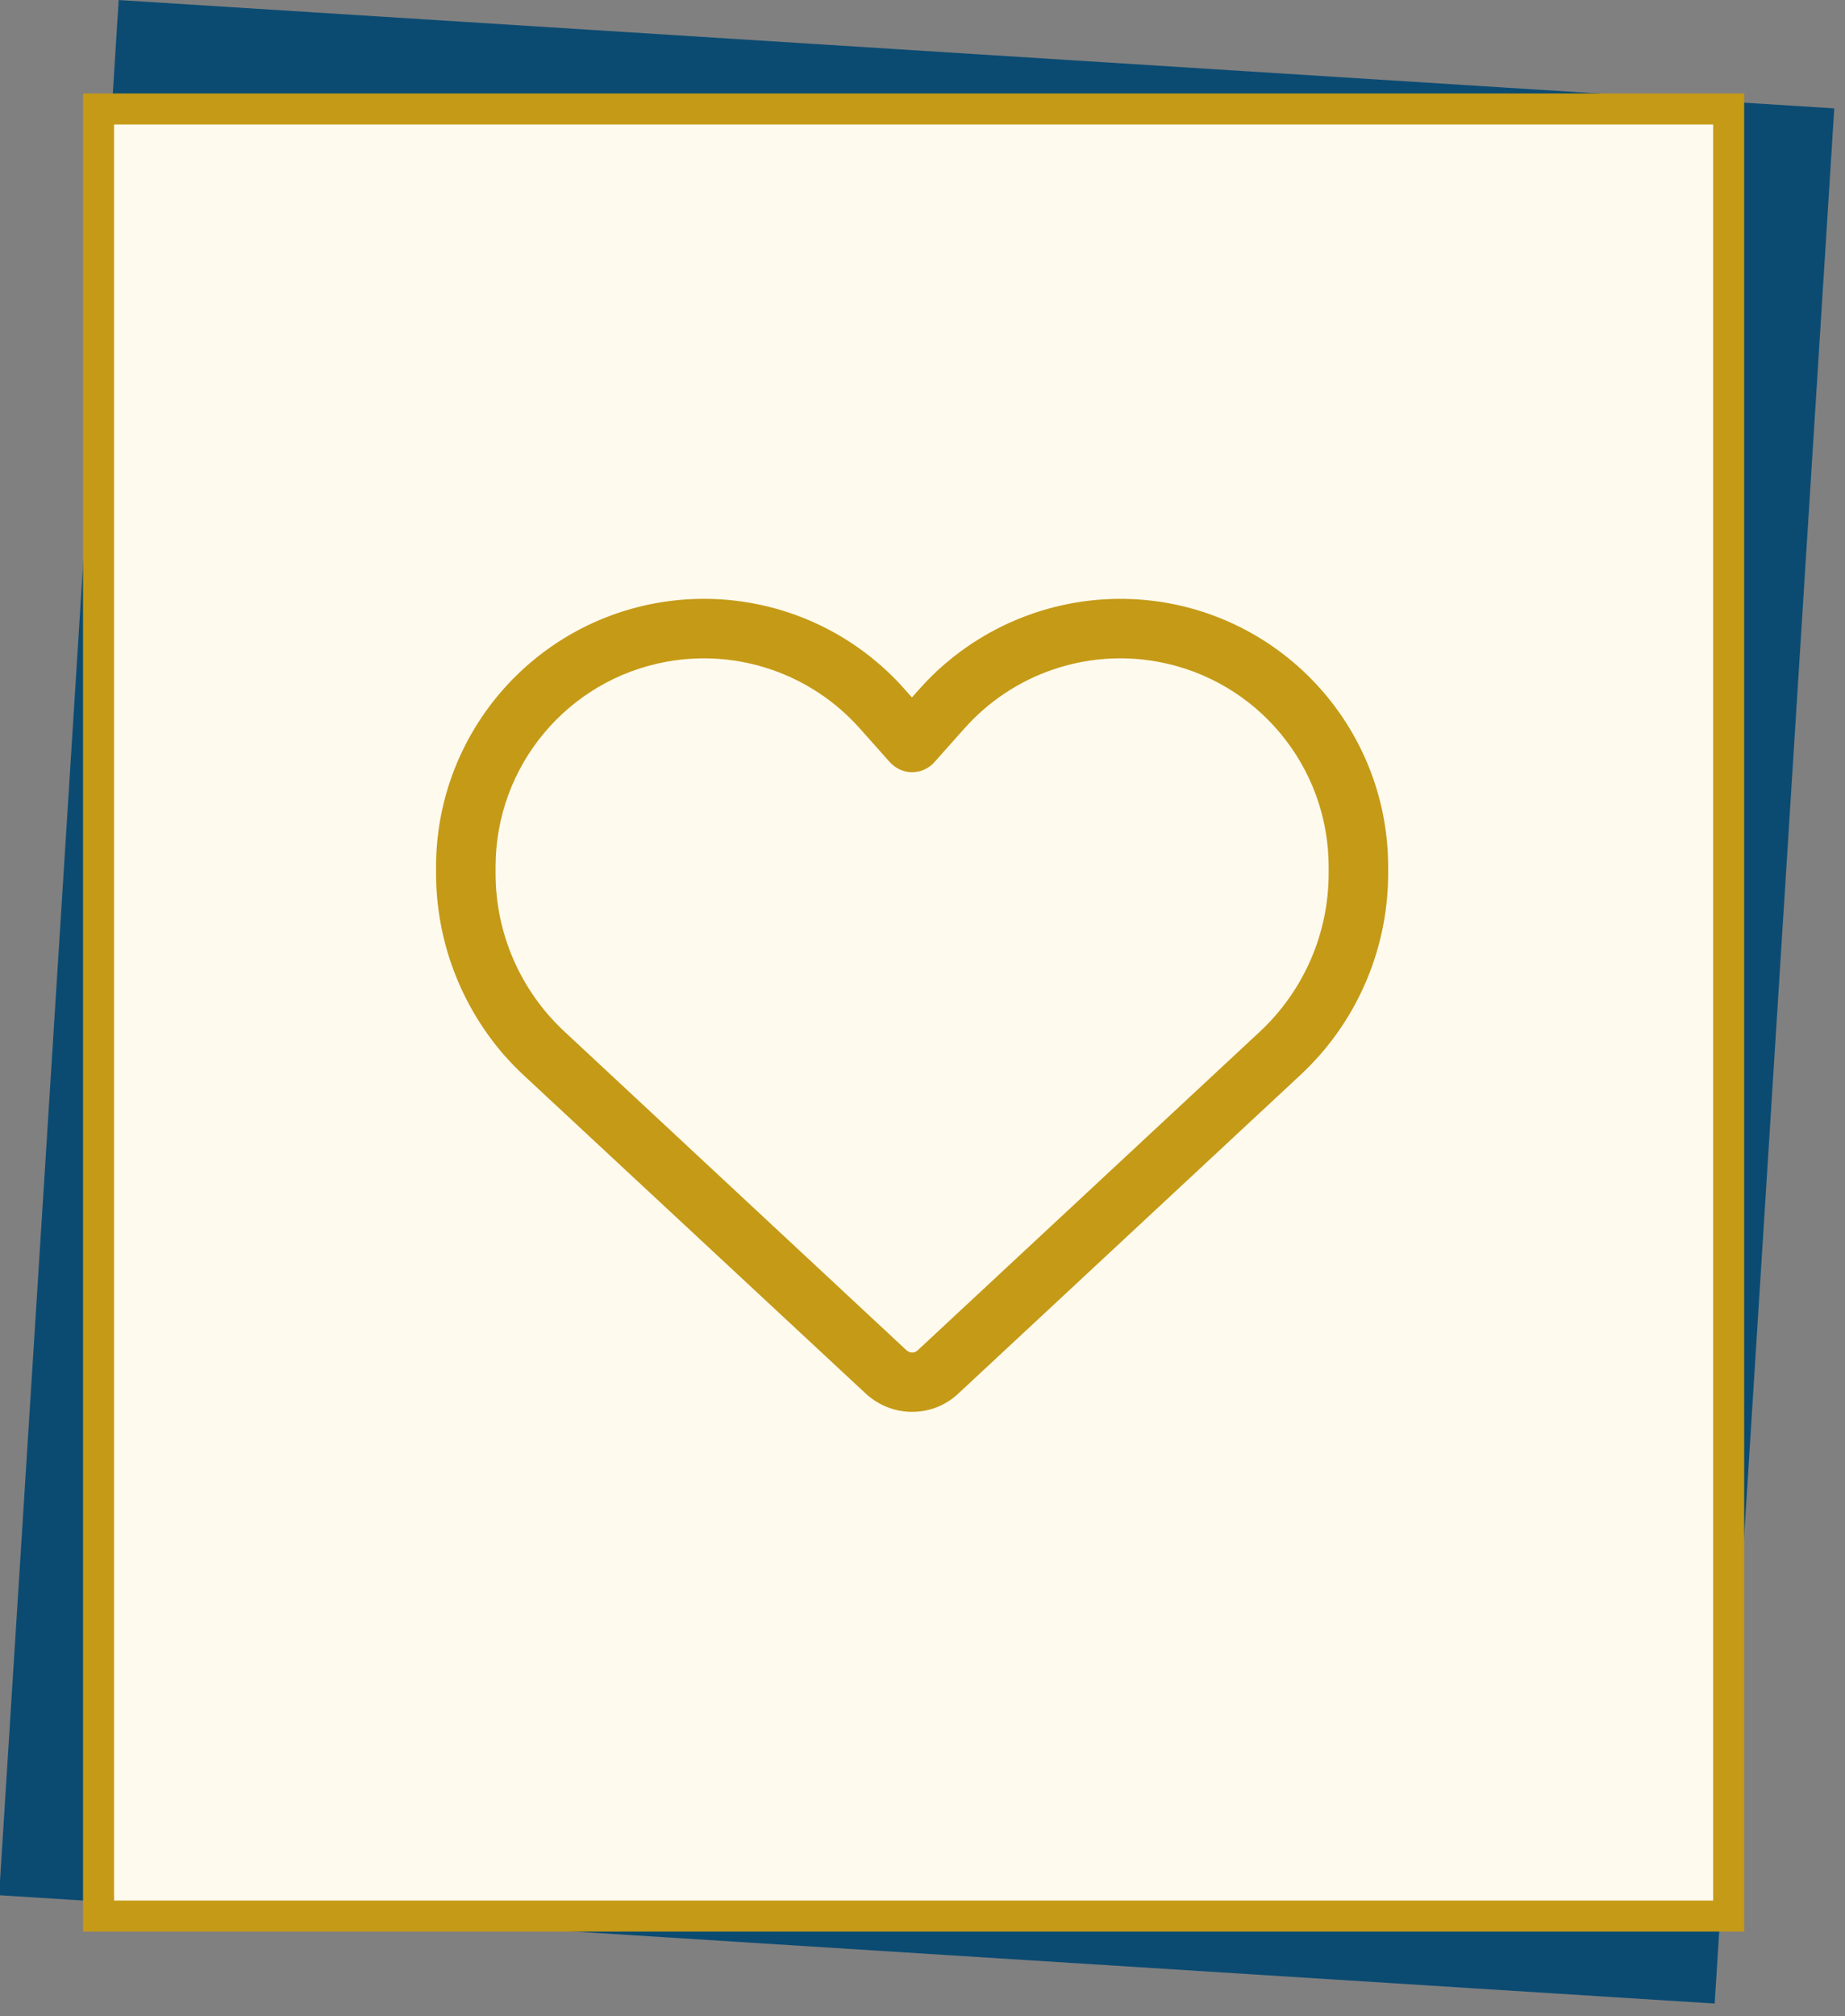 <svg fill="none" height="130" viewBox="0 0 119 130" width="119" xmlns="http://www.w3.org/2000/svg" xmlns:xlink="http://www.w3.org/1999/xlink"><rect x="0" y="0" width="119" height="130" fill="#808080" stroke="none"/><clipPath id="a"><path d="m28.125 33.481h61.409v61.409h-61.409z"/></clipPath><path d="m7.656 0h110.874v122.45h-110.874z" fill="#0b4b72" transform="matrix(.998 .063 -.063 .998 .015 -.479)"/><path d="m6.357 7.027h105.14v116.524h-105.14z" fill="#fffaee" stroke="#c59a16" stroke-width="2"/><g clip-path="url(#a)"><path d="m57.39 49.145-1.439-1.619-.504-.564c-3.118-3.502-7.832-5.133-12.45-4.294-6.393 1.163-11.034 6.729-11.034 13.229v.42c0 3.874 1.607 7.568 4.45 10.207l22.057 20.546c.096.084.228.144.36.144.132 0 .264-.048.36-.144l22.069-20.546c2.831-2.639 4.438-6.333 4.438-10.207v-.42c0-6.501-4.642-12.066-11.034-13.229-4.618-.84-9.331.792-12.45 4.294l-.504.564-1.439 1.619c-.36.408-.887.648-1.439.648-.552 0-1.067-.24-1.439-.648zm4.186-6.848c3.85-3.01 8.851-4.294 13.769-3.406 8.216 1.499 14.189 8.66 14.189 17.007v.42c0 4.318-1.571 8.468-4.39 11.694-.408.456-.828.9-1.283 1.319l-22.069 20.546c-.096.096-.204.18-.312.264-.756.588-1.691.899-2.651.899-1.103 0-2.159-.42-2.974-1.163l-22.069-20.534c-.456-.42-.876-.864-1.283-1.319-2.807-3.238-4.378-7.388-4.378-11.706v-.42c0-8.348 5.973-15.508 14.189-17.007 4.905-.888 9.907.384 13.757 3.406.804.636 1.559 1.331 2.243 2.111l.504.564.504-.564c.504-.564 1.032-1.091 1.595-1.571.216-.18.432-.36.648-.54z" fill="#c59a16"/></g></svg>